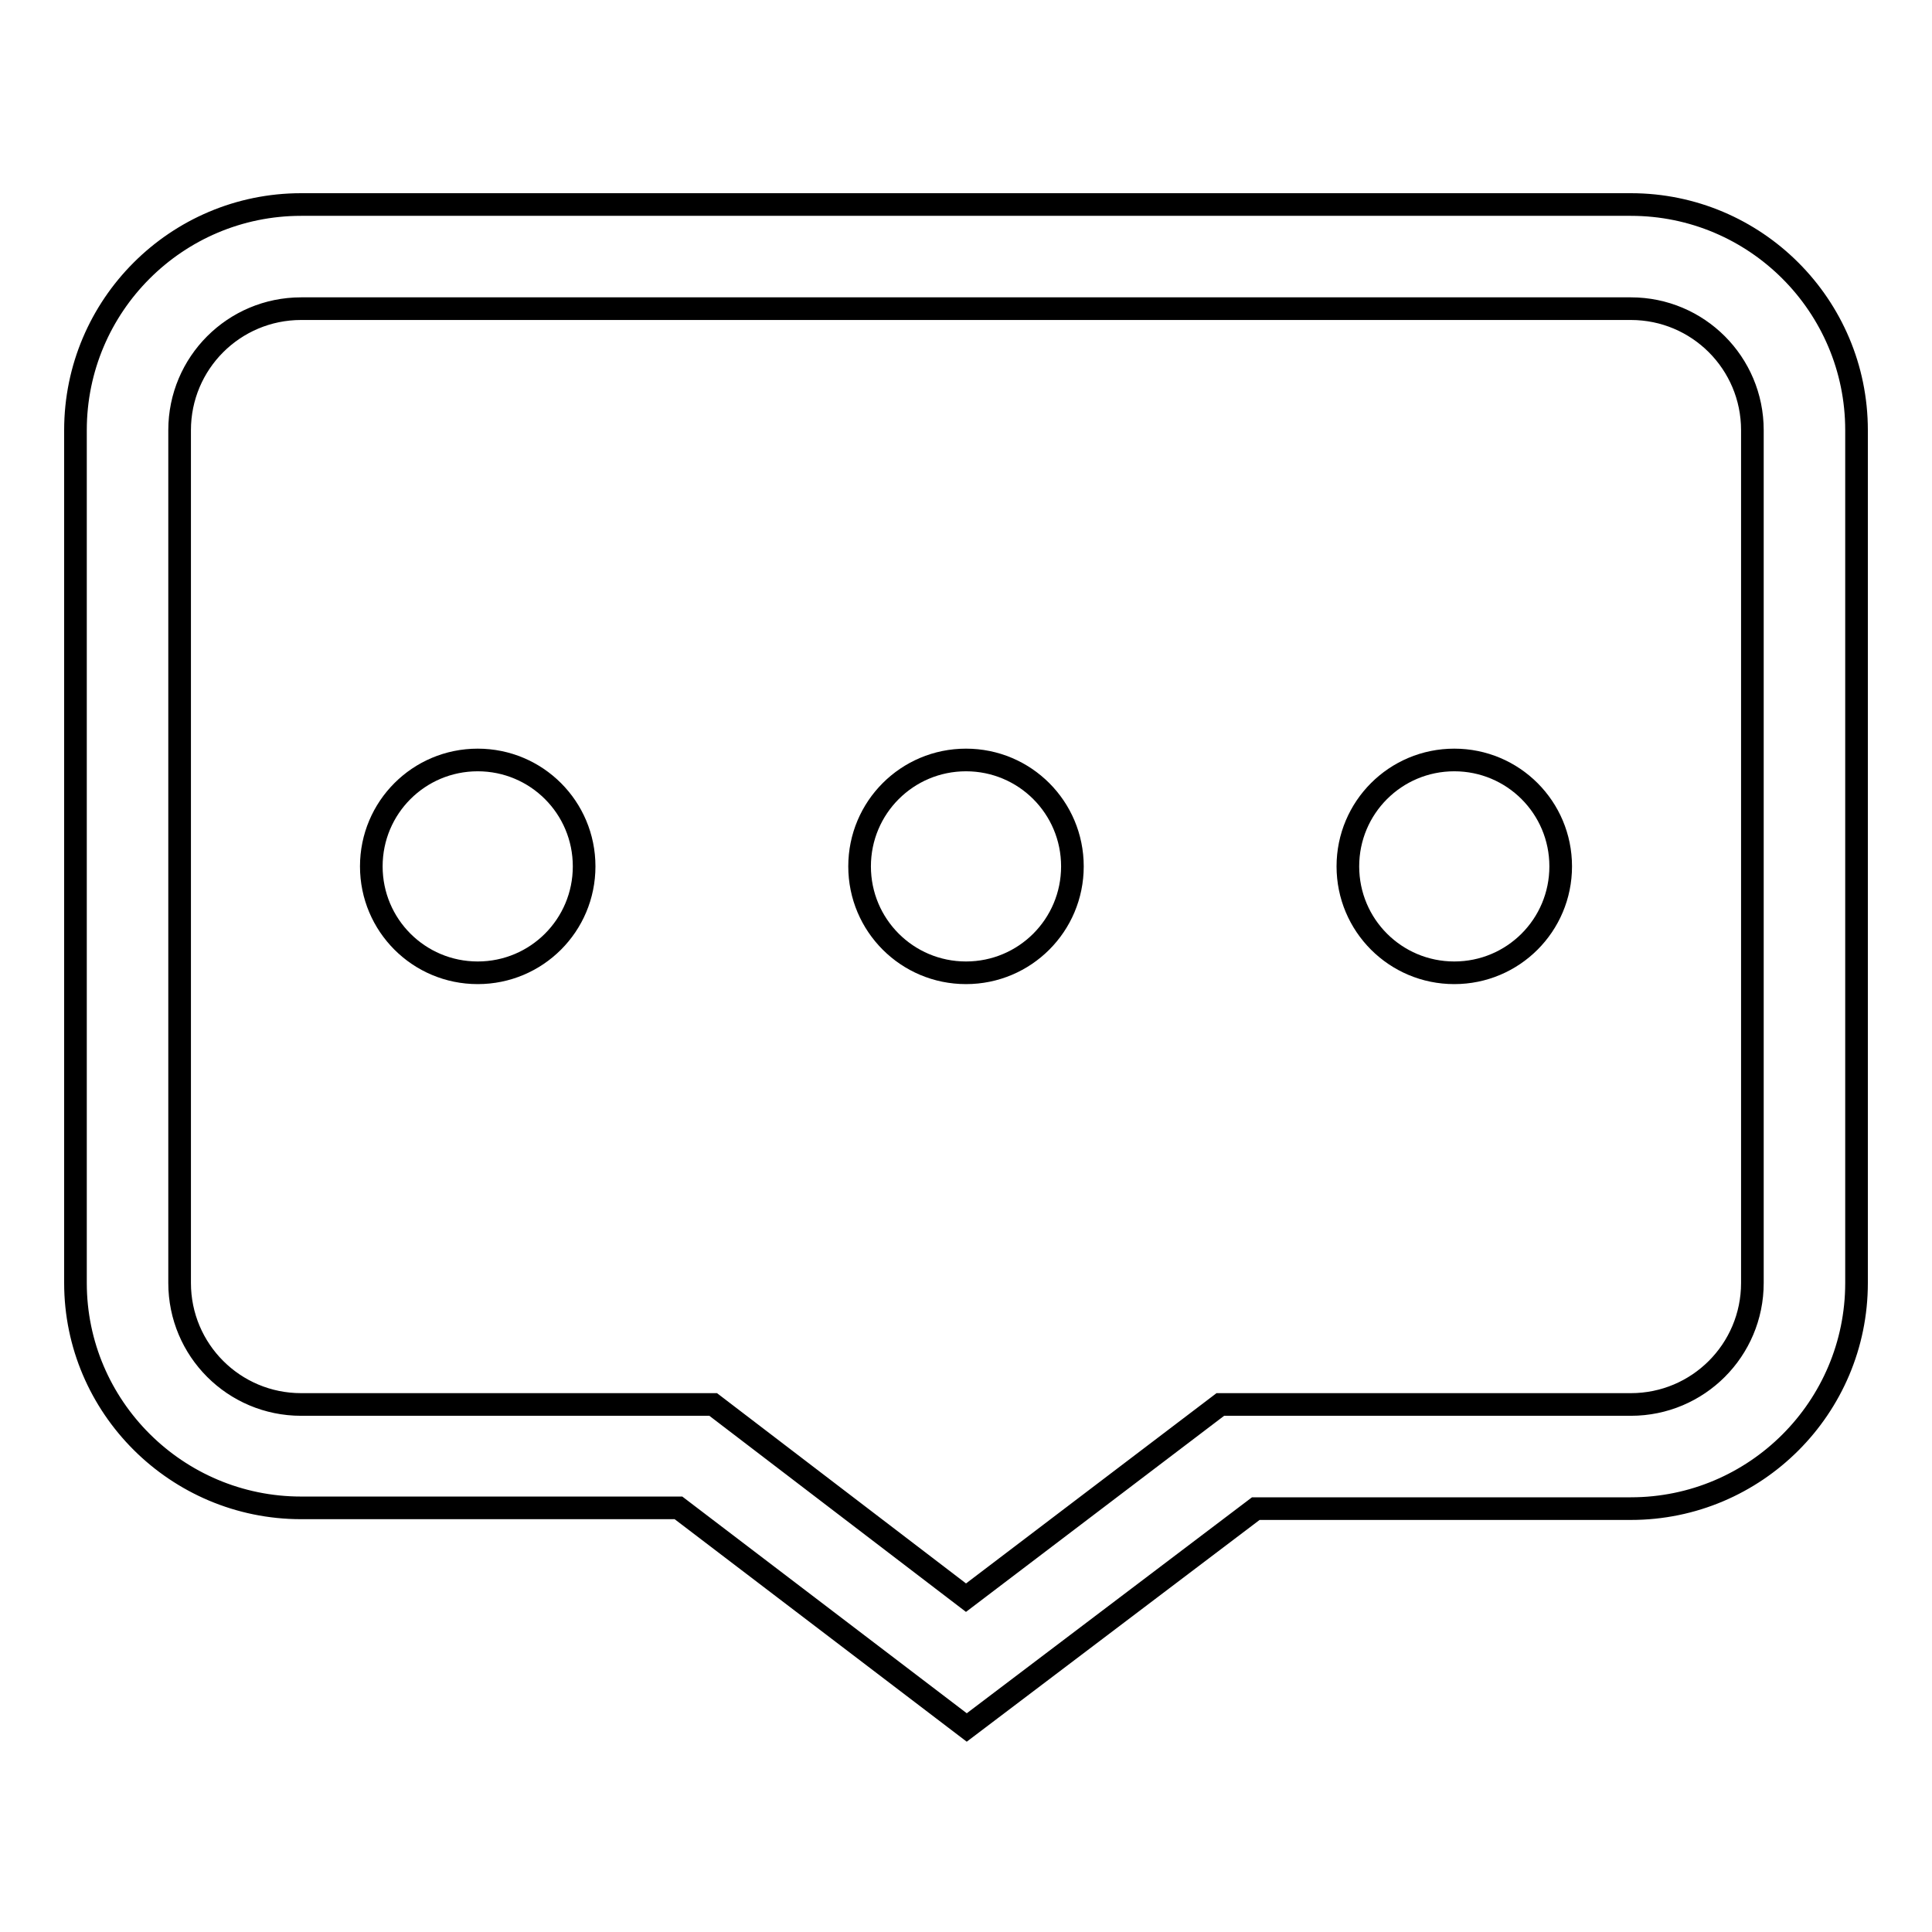 <?xml version="1.0" encoding="utf-8"?>
<!-- Svg Vector Icons : http://www.onlinewebfonts.com/icon -->
<!DOCTYPE svg PUBLIC "-//W3C//DTD SVG 1.1//EN" "http://www.w3.org/Graphics/SVG/1.1/DTD/svg11.dtd">
<svg version="1.1" xmlns="http://www.w3.org/2000/svg" xmlns:xlink="http://www.w3.org/1999/xlink" x="0px" y="0px" viewBox="0 0 256 256" enable-background="new 0 0 256 256" xml:space="preserve">
<g> <path stroke-width="3" fill-opacity="0" stroke="#000000"  d="M128.1,228.9l-38.2-29.1h-50C23.4,199.8,10,186.4,10,170V57c0-16.5,13.4-29.9,29.9-29.9h176.2 c16.5,0,29.9,13.4,29.9,29.9v113c0,16.5-13.4,29.9-29.9,29.9h-49.7L128.1,228.9z M39.9,40.9c-8.9,0-16.1,7.2-16.1,16.1v113 c0,8.9,7.2,16.1,16.1,16.1h54.6l33.5,25.6l33.7-25.6h54.4c8.9,0,16.1-7.2,16.1-16.1V57c0-8.9-7.2-16.1-16.1-16.1H39.9z M49.2,114.8 c0,7.8,6.3,14.1,14.1,14.1c7.8,0,14.1-6.3,14.1-14.1l0,0c0-7.8-6.3-14.1-14.1-14.1C55.5,100.7,49.2,107,49.2,114.8z M113.9,114.8 c0,7.8,6.3,14.1,14.1,14.1c7.8,0,14.1-6.3,14.1-14.1c0-7.8-6.3-14.1-14.1-14.1C120.2,100.7,113.9,107,113.9,114.8z M178.6,114.8 c0,7.8,6.3,14.1,14.1,14.1s14.1-6.3,14.1-14.1l0,0c0-7.8-6.3-14.1-14.1-14.1S178.6,107,178.6,114.8z"/></g>
</svg>